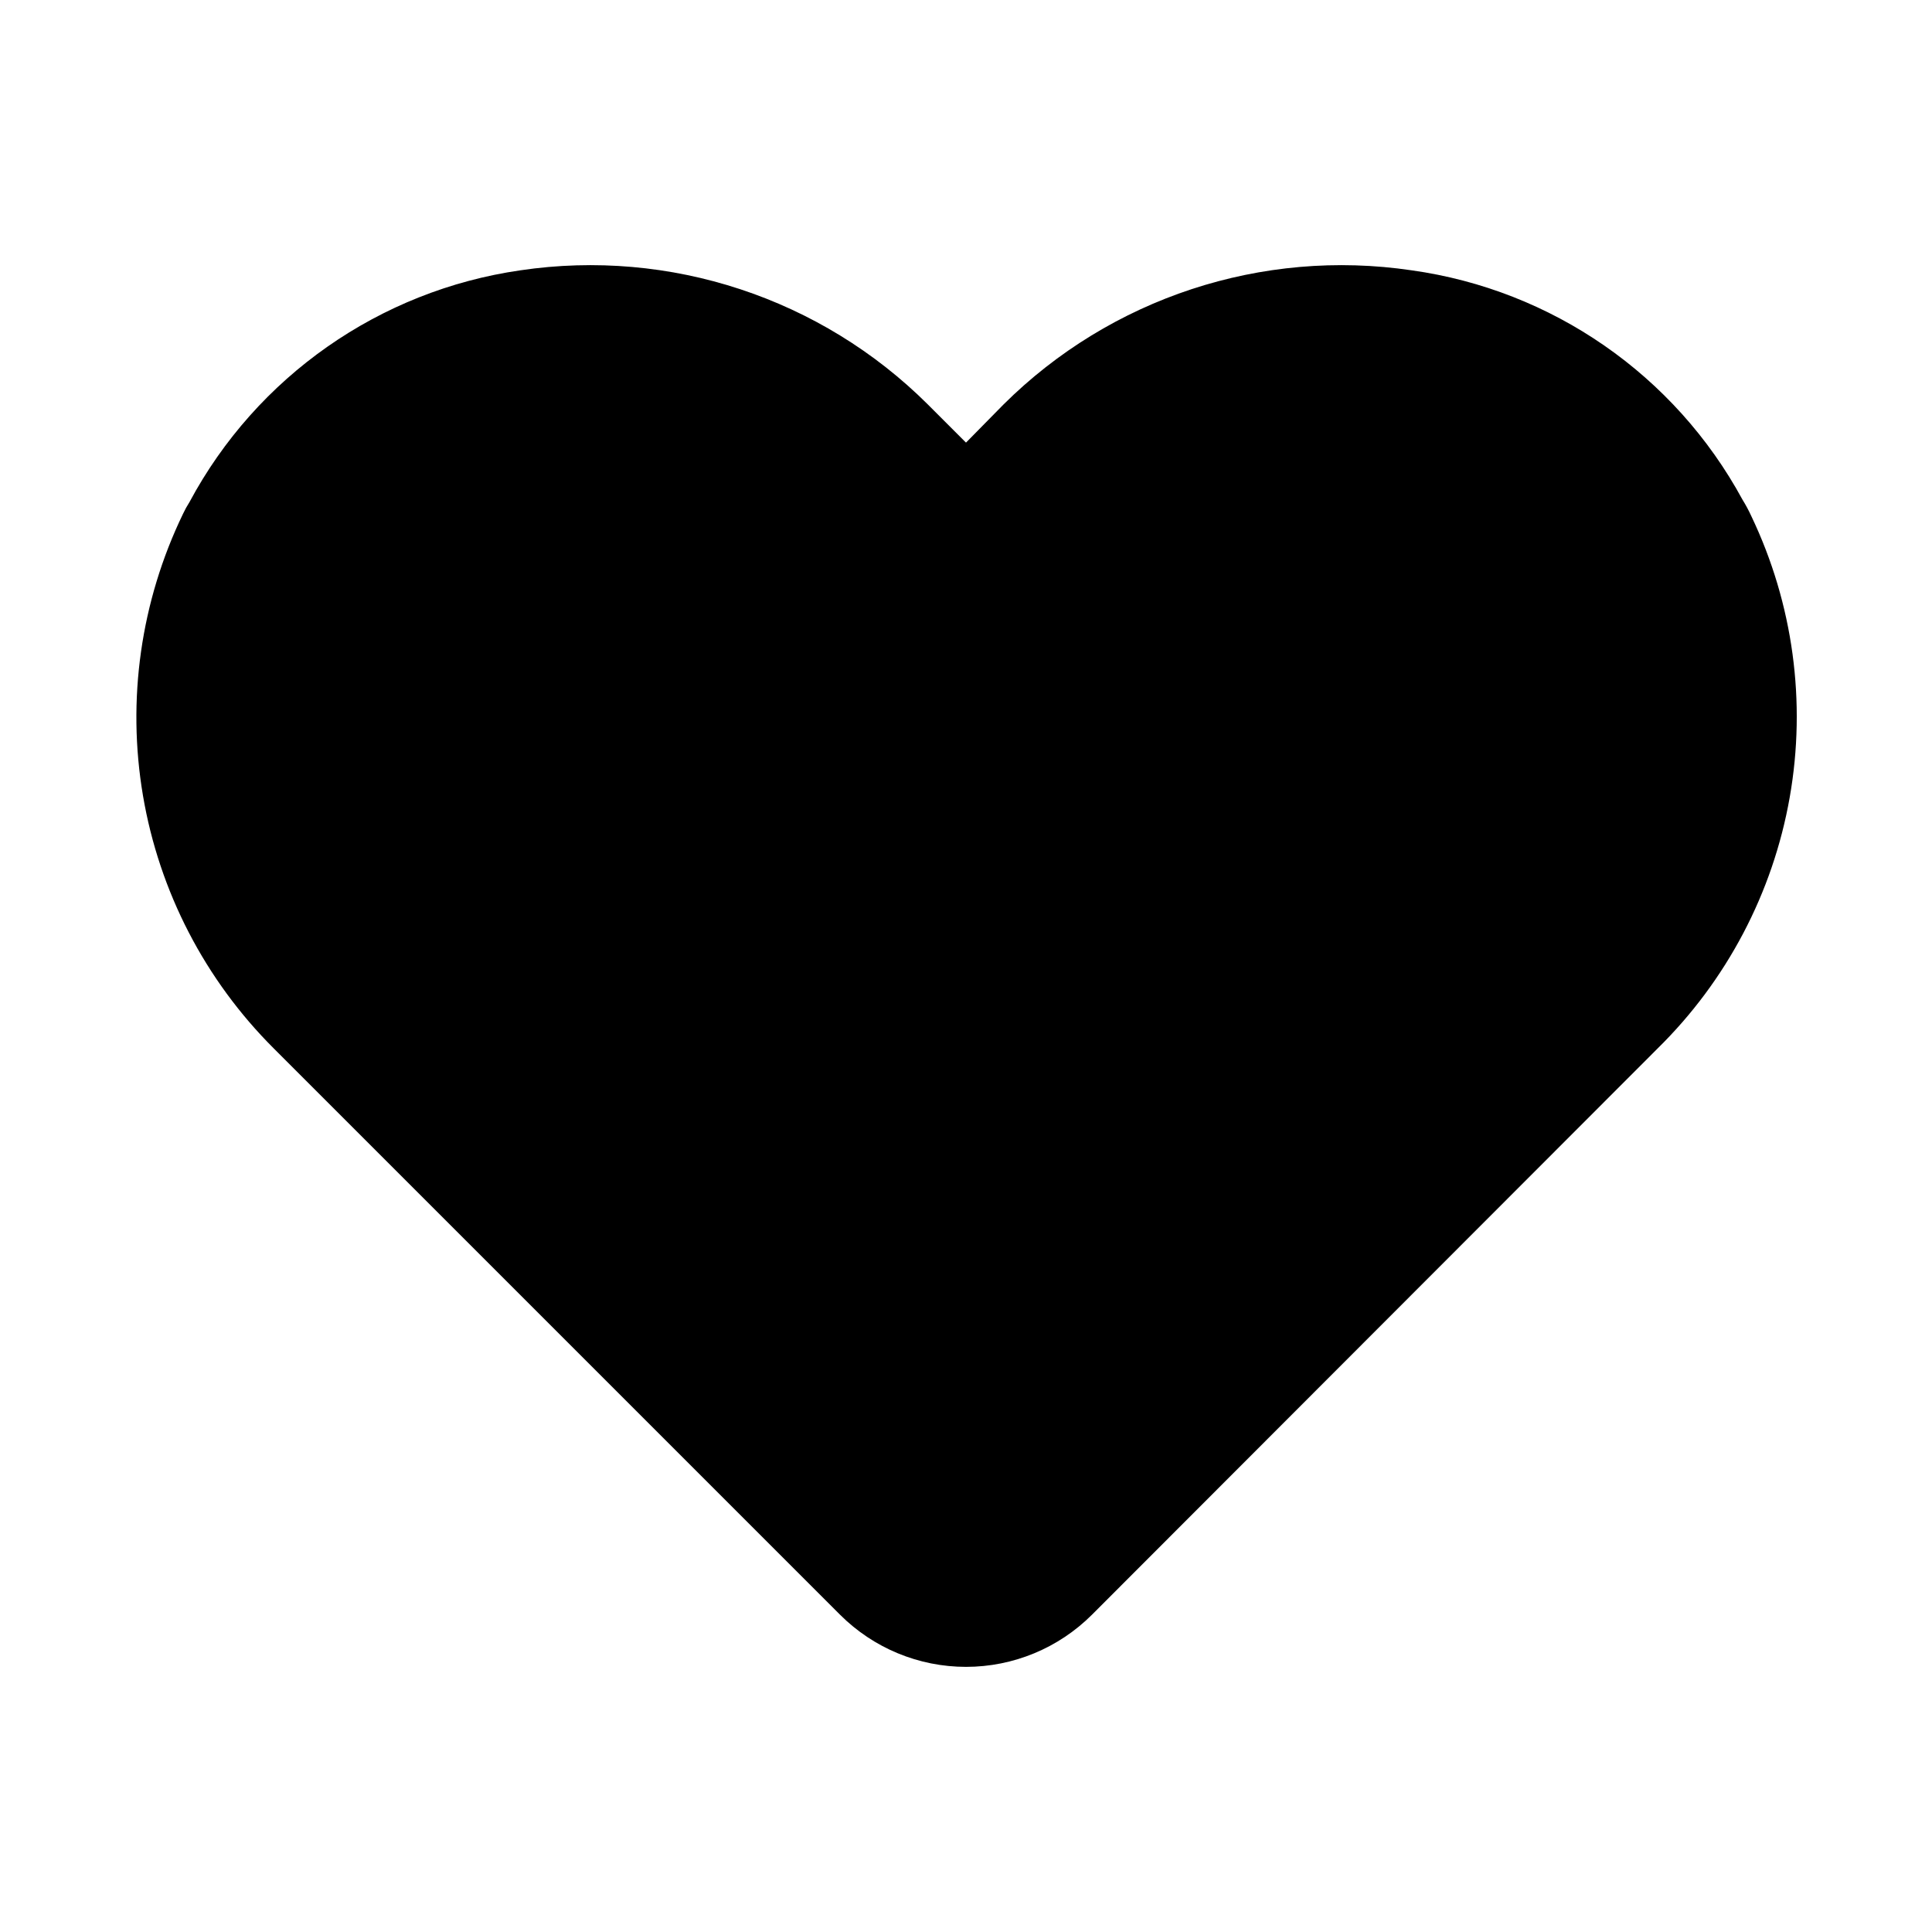 <?xml version="1.0" encoding="UTF-8"?>
<!-- Uploaded to: ICON Repo, www.iconrepo.com, Generator: ICON Repo Mixer Tools -->
<svg fill="#000000" width="800px" height="800px" version="1.1" viewBox="144 144 512 512" xmlns="http://www.w3.org/2000/svg">
 <path d="m583.26 421.88-149.88 150.04c-8.855 8.848-20.859 13.816-33.375 13.816-12.52 0-24.523-4.969-33.379-13.816l-150.04-150.04c-18.25-18.184-30.375-41.602-34.691-67-4.316-25.395-0.609-51.504 10.602-74.695 0.508-1.09 1.086-2.141 1.73-3.148 17.82-33.234 50.371-56.027 87.695-61.402 39.602-5.863 79.645 7.328 108 35.582l10.078 10.078 9.918-10.078c28.422-28.258 68.512-41.445 108.16-35.582 37.219 5.191 69.766 27.742 87.695 60.77 0.879 1.418 1.668 2.891 2.363 4.41 11.062 23.176 14.613 49.227 10.152 74.516-4.461 25.293-16.707 48.559-35.031 66.551z"/>
</svg>